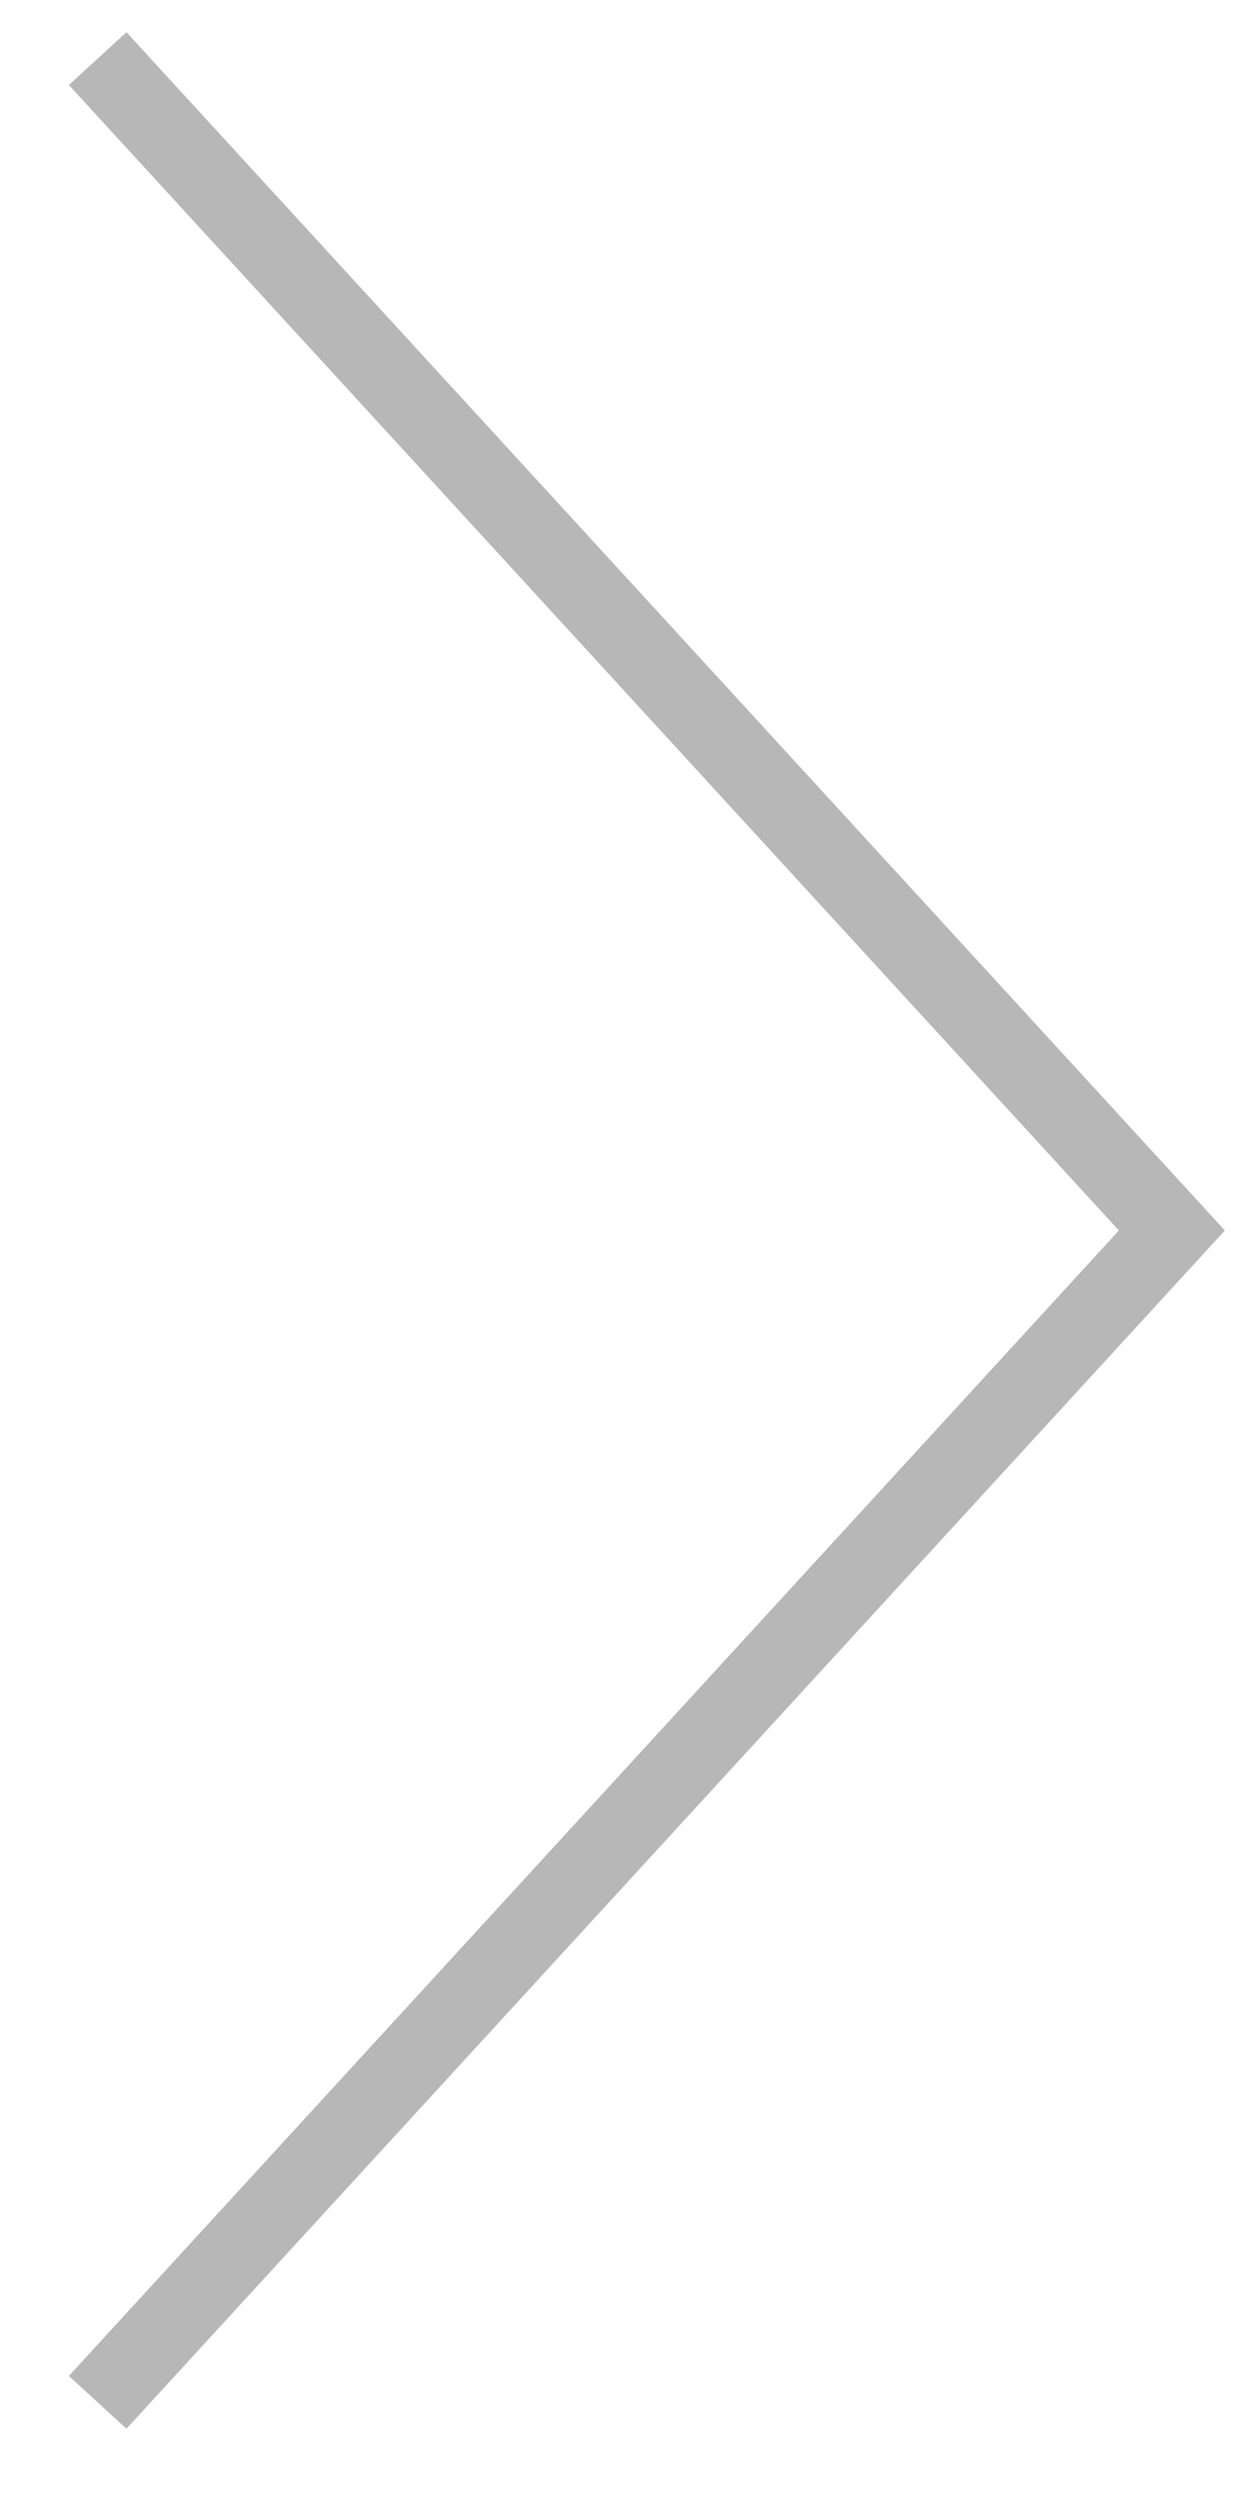 <?xml version="1.0" encoding="UTF-8"?> <svg xmlns="http://www.w3.org/2000/svg" width="16" height="32" viewBox="0 0 16 32" fill="none"> <path d="M1.25 30.75L15 15.75L1.25 0.75" stroke="#B7B7B7"></path> </svg> 